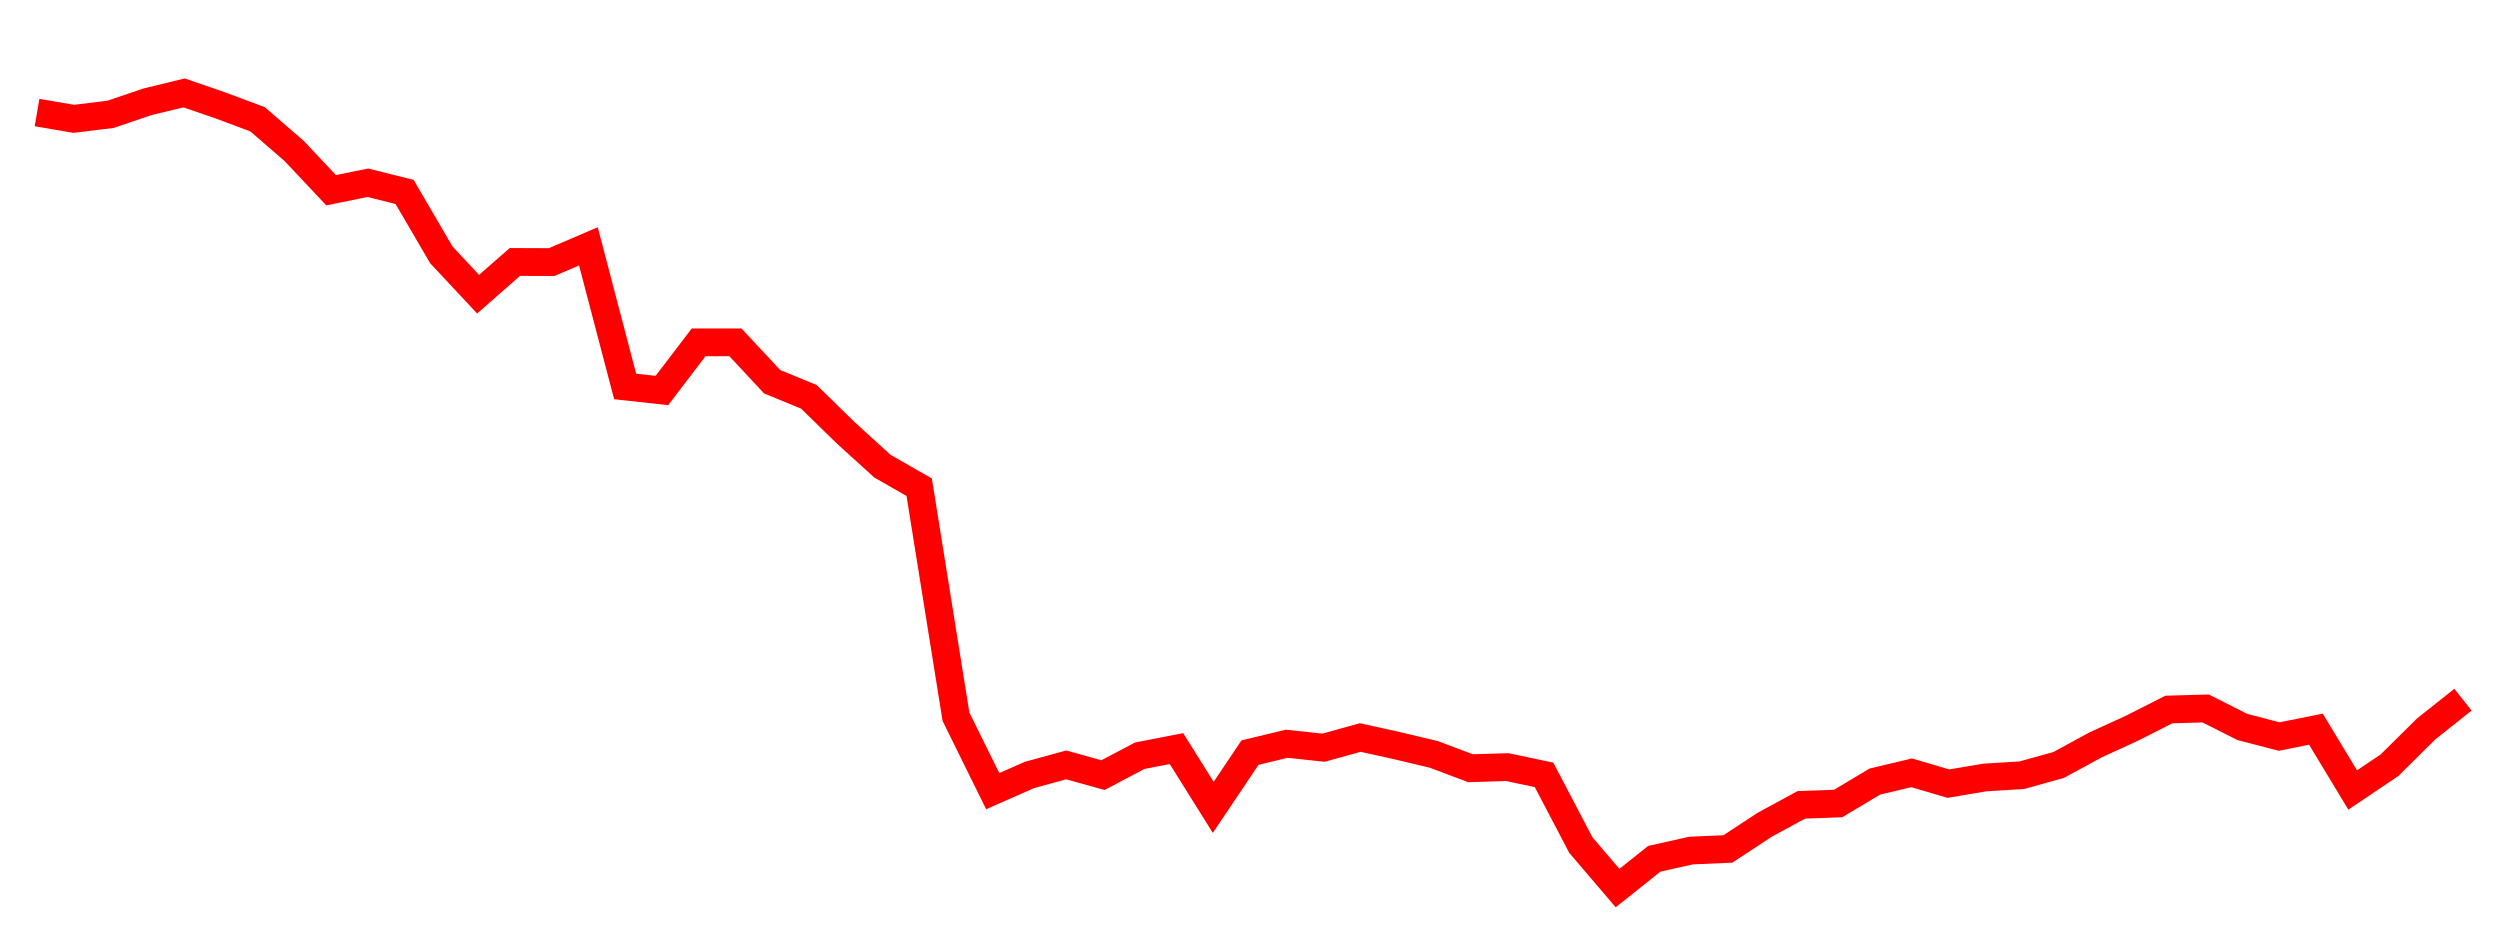 
    <svg width="135" height="50" xmlns="http://www.w3.org/2000/svg">
      <path d="M2,6.079L3.985,6.417L5.97,6.174L7.955,5.499L9.939,5.017L11.924,5.7L13.909,6.442L15.894,8.161L17.879,10.272L19.864,9.868L21.848,10.365L23.833,13.763L25.818,15.887L27.803,14.146L29.788,14.153L31.773,13.303L33.758,20.87L35.742,21.087L37.727,18.486L39.712,18.486L41.697,20.614L43.682,21.43L45.667,23.37L47.652,25.174L49.636,26.309L51.621,38.698L53.606,42.722L55.591,41.847L57.576,41.304L59.561,41.857L61.545,40.81L63.53,40.424L65.515,43.599L67.5,40.642L69.485,40.162L71.47,40.376L73.455,39.826L75.439,40.265L77.424,40.737L79.409,41.484L81.394,41.424L83.379,41.843L85.364,45.632L87.348,47.955L89.333,46.374L91.318,45.93L93.303,45.844L95.288,44.54L97.273,43.461L99.258,43.39L101.242,42.205L103.227,41.731L105.212,42.316L107.197,41.983L109.182,41.861L111.167,41.309L113.152,40.228L115.136,39.319L117.121,38.313L119.106,38.258L121.091,39.258L123.076,39.773L125.061,39.377L127.045,42.66L129.03,41.323L131.015,39.36L133,37.783" fill="none" stroke="red" stroke-width="1.5"/>
    </svg>
  